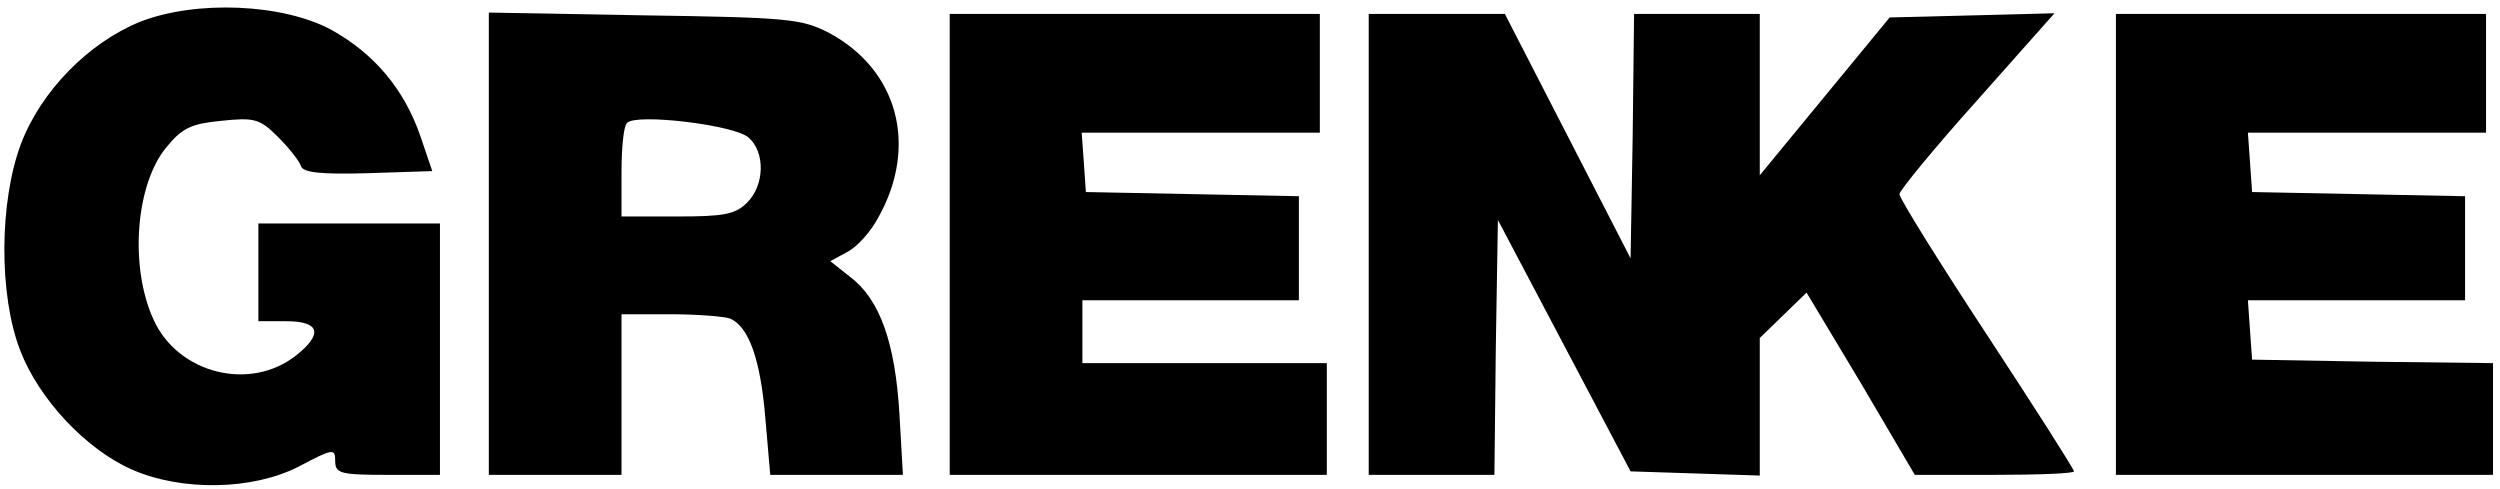 <?xml version="1.0" standalone="no"?>
<!DOCTYPE svg PUBLIC "-//W3C//DTD SVG 20010904//EN"
 "http://www.w3.org/TR/2001/REC-SVG-20010904/DTD/svg10.dtd">
<svg version="1.0" xmlns="http://www.w3.org/2000/svg"
 width="358pt" height="70pt" viewBox="0 0 358 70"
 preserveAspectRatio="xMidYMid meet">

<g transform="translate(0,70) scale(0.1,-0.1)"
fill="#000000" stroke="none">
<path d="M201 669 c-74 -30 -142 -99 -171 -175 -31 -83 -32 -216 -1 -296 27
-70 94 -141 159 -170 72 -32 174 -30 240 4 49 26 52 26 52 8 0 -18 7 -20 75
-20 l75 0 0 180 0 180 -130 0 -130 0 0 -70 0 -70 40 0 c48 0 53 -18 14 -49
-66 -52 -169 -26 -204 51 -35 76 -26 195 19 248 22 27 36 33 78 37 47 5 55 3
81 -23 16 -16 31 -35 33 -42 3 -9 28 -12 96 -10 l92 3 -17 50 c-23 67 -66 118
-127 152 -70 38 -194 43 -274 12z"/>
<path d="M700 351 l0 -331 95 0 95 0 0 115 0 115 69 0 c38 0 77 -3 86 -6 27
-11 44 -58 51 -143 l7 -81 95 0 95 0 -5 87 c-6 102 -28 164 -70 196 l-29 23
24 13 c14 7 34 29 45 50 57 102 28 211 -71 264 -39 20 -58 22 -264 25 l-223 4
0 -331z m372 152 c24 -21 23 -68 -2 -93 -17 -17 -33 -20 -100 -20 l-80 0 0 63
c0 35 3 67 8 71 13 14 154 -3 174 -21z"/>
<path d="M1360 350 l0 -330 270 0 270 0 0 80 0 80 -175 0 -175 0 0 45 0 45
155 0 155 0 0 75 0 74 -152 3 -153 3 -3 43 -3 42 170 0 171 0 0 85 0 85 -265
0 -265 0 0 -330z"/>
<path d="M1960 350 l0 -330 90 0 90 0 2 182 3 183 95 -180 95 -180 93 -3 92
-3 0 99 0 98 34 33 33 32 78 -130 77 -131 114 0 c63 0 114 2 114 5 0 3 -56 91
-125 196 -69 105 -125 195 -125 201 0 5 50 66 111 134 l111 125 -118 -3 -118
-3 -93 -113 -93 -113 0 115 0 116 -90 0 -90 0 -2 -175 -3 -175 -90 175 -90
175 -97 0 -98 0 0 -330z"/>
<path d="M3030 350 l0 -330 270 0 270 0 0 80 0 80 -172 2 -173 3 -3 42 -3 43
155 0 156 0 0 75 0 74 -152 3 -153 3 -3 43 -3 42 170 0 171 0 0 85 0 85 -265
0 -265 0 0 -330z"/>
</g>
</svg>
